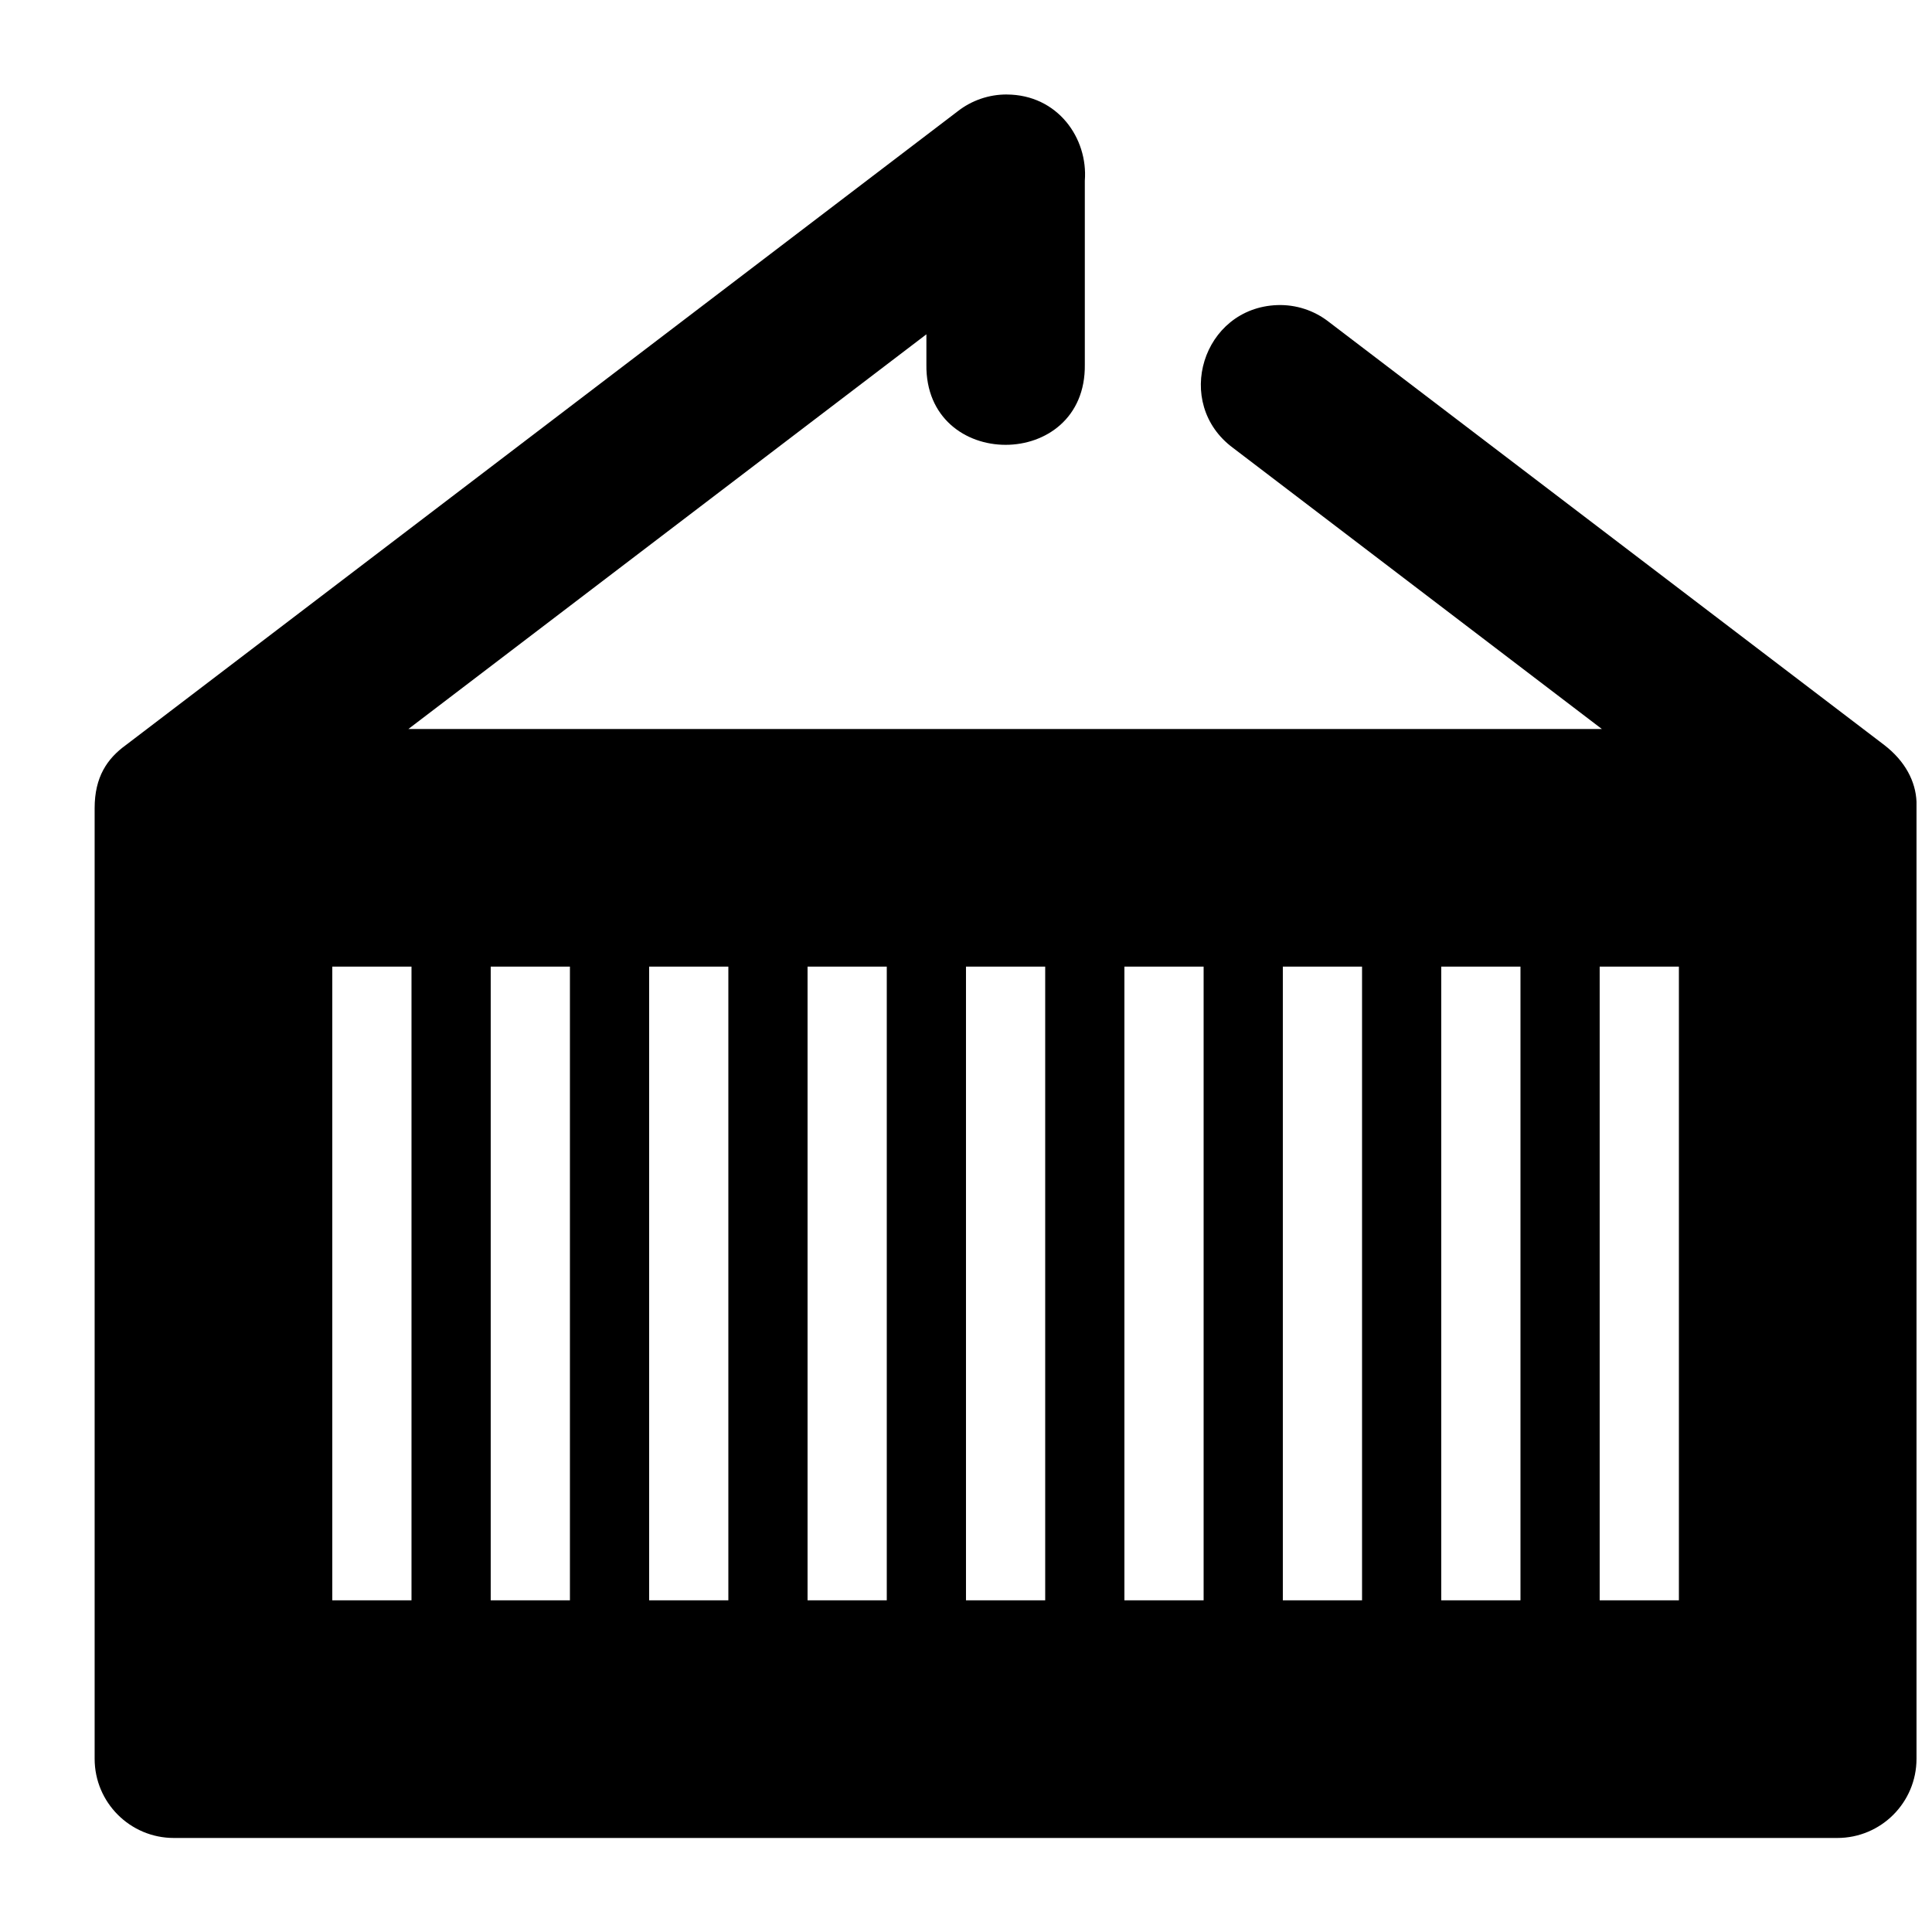 <?xml version="1.0" encoding="UTF-8"?>
<!-- The Best Svg Icon site in the world: iconSvg.co, Visit us! https://iconsvg.co -->
<svg width="800px" height="800px" version="1.1" viewBox="144 144 512 512" xmlns="http://www.w3.org/2000/svg">
 <defs>
  <clipPath id="a">
   <path d="m169 169h482.9v463h-482.9z"/>
  </clipPath>
 </defs>
 <g clip-path="url(#a)">
  <path d="m410.82 169.04c-4.727-0.02-9.32 1.555-13.039 4.469l-220.42 167.94c-4.984 3.606-8.281 8.48-8.281 16.73v251.91c0 11.594 9.398 20.992 20.992 20.992h440.83c11.594 0 20.992-9.398 20.992-20.992v-253.63c-0.227-5.344-2.961-10.707-8.527-15.008l-147.19-112.13c-3.894-3.059-8.742-4.641-13.691-4.469-19.828 0.734-27.664 26.023-11.727 37.84l97.746 74.496h-316.27l137.27-104.59v7.996c-0.402 28.387 42.387 28.387 41.984 0v-48.707c0.871-11.238-7.156-22.781-20.668-22.84zm-178.76 231.12h20.992v167.94h-20.992zm41.984 0h20.992v167.94h-20.992zm41.984 0h20.992v167.94h-20.992zm41.984 0h20.992v167.94h-20.992zm41.984 0h20.992v167.94h-20.992zm41.984 0h20.992v167.94h-20.992zm41.984 0h20.992v167.94h-20.992zm41.984 0h20.992v167.94h-20.992zm41.984 0h20.992v167.94h-20.992z"/>
 </g>
</svg>